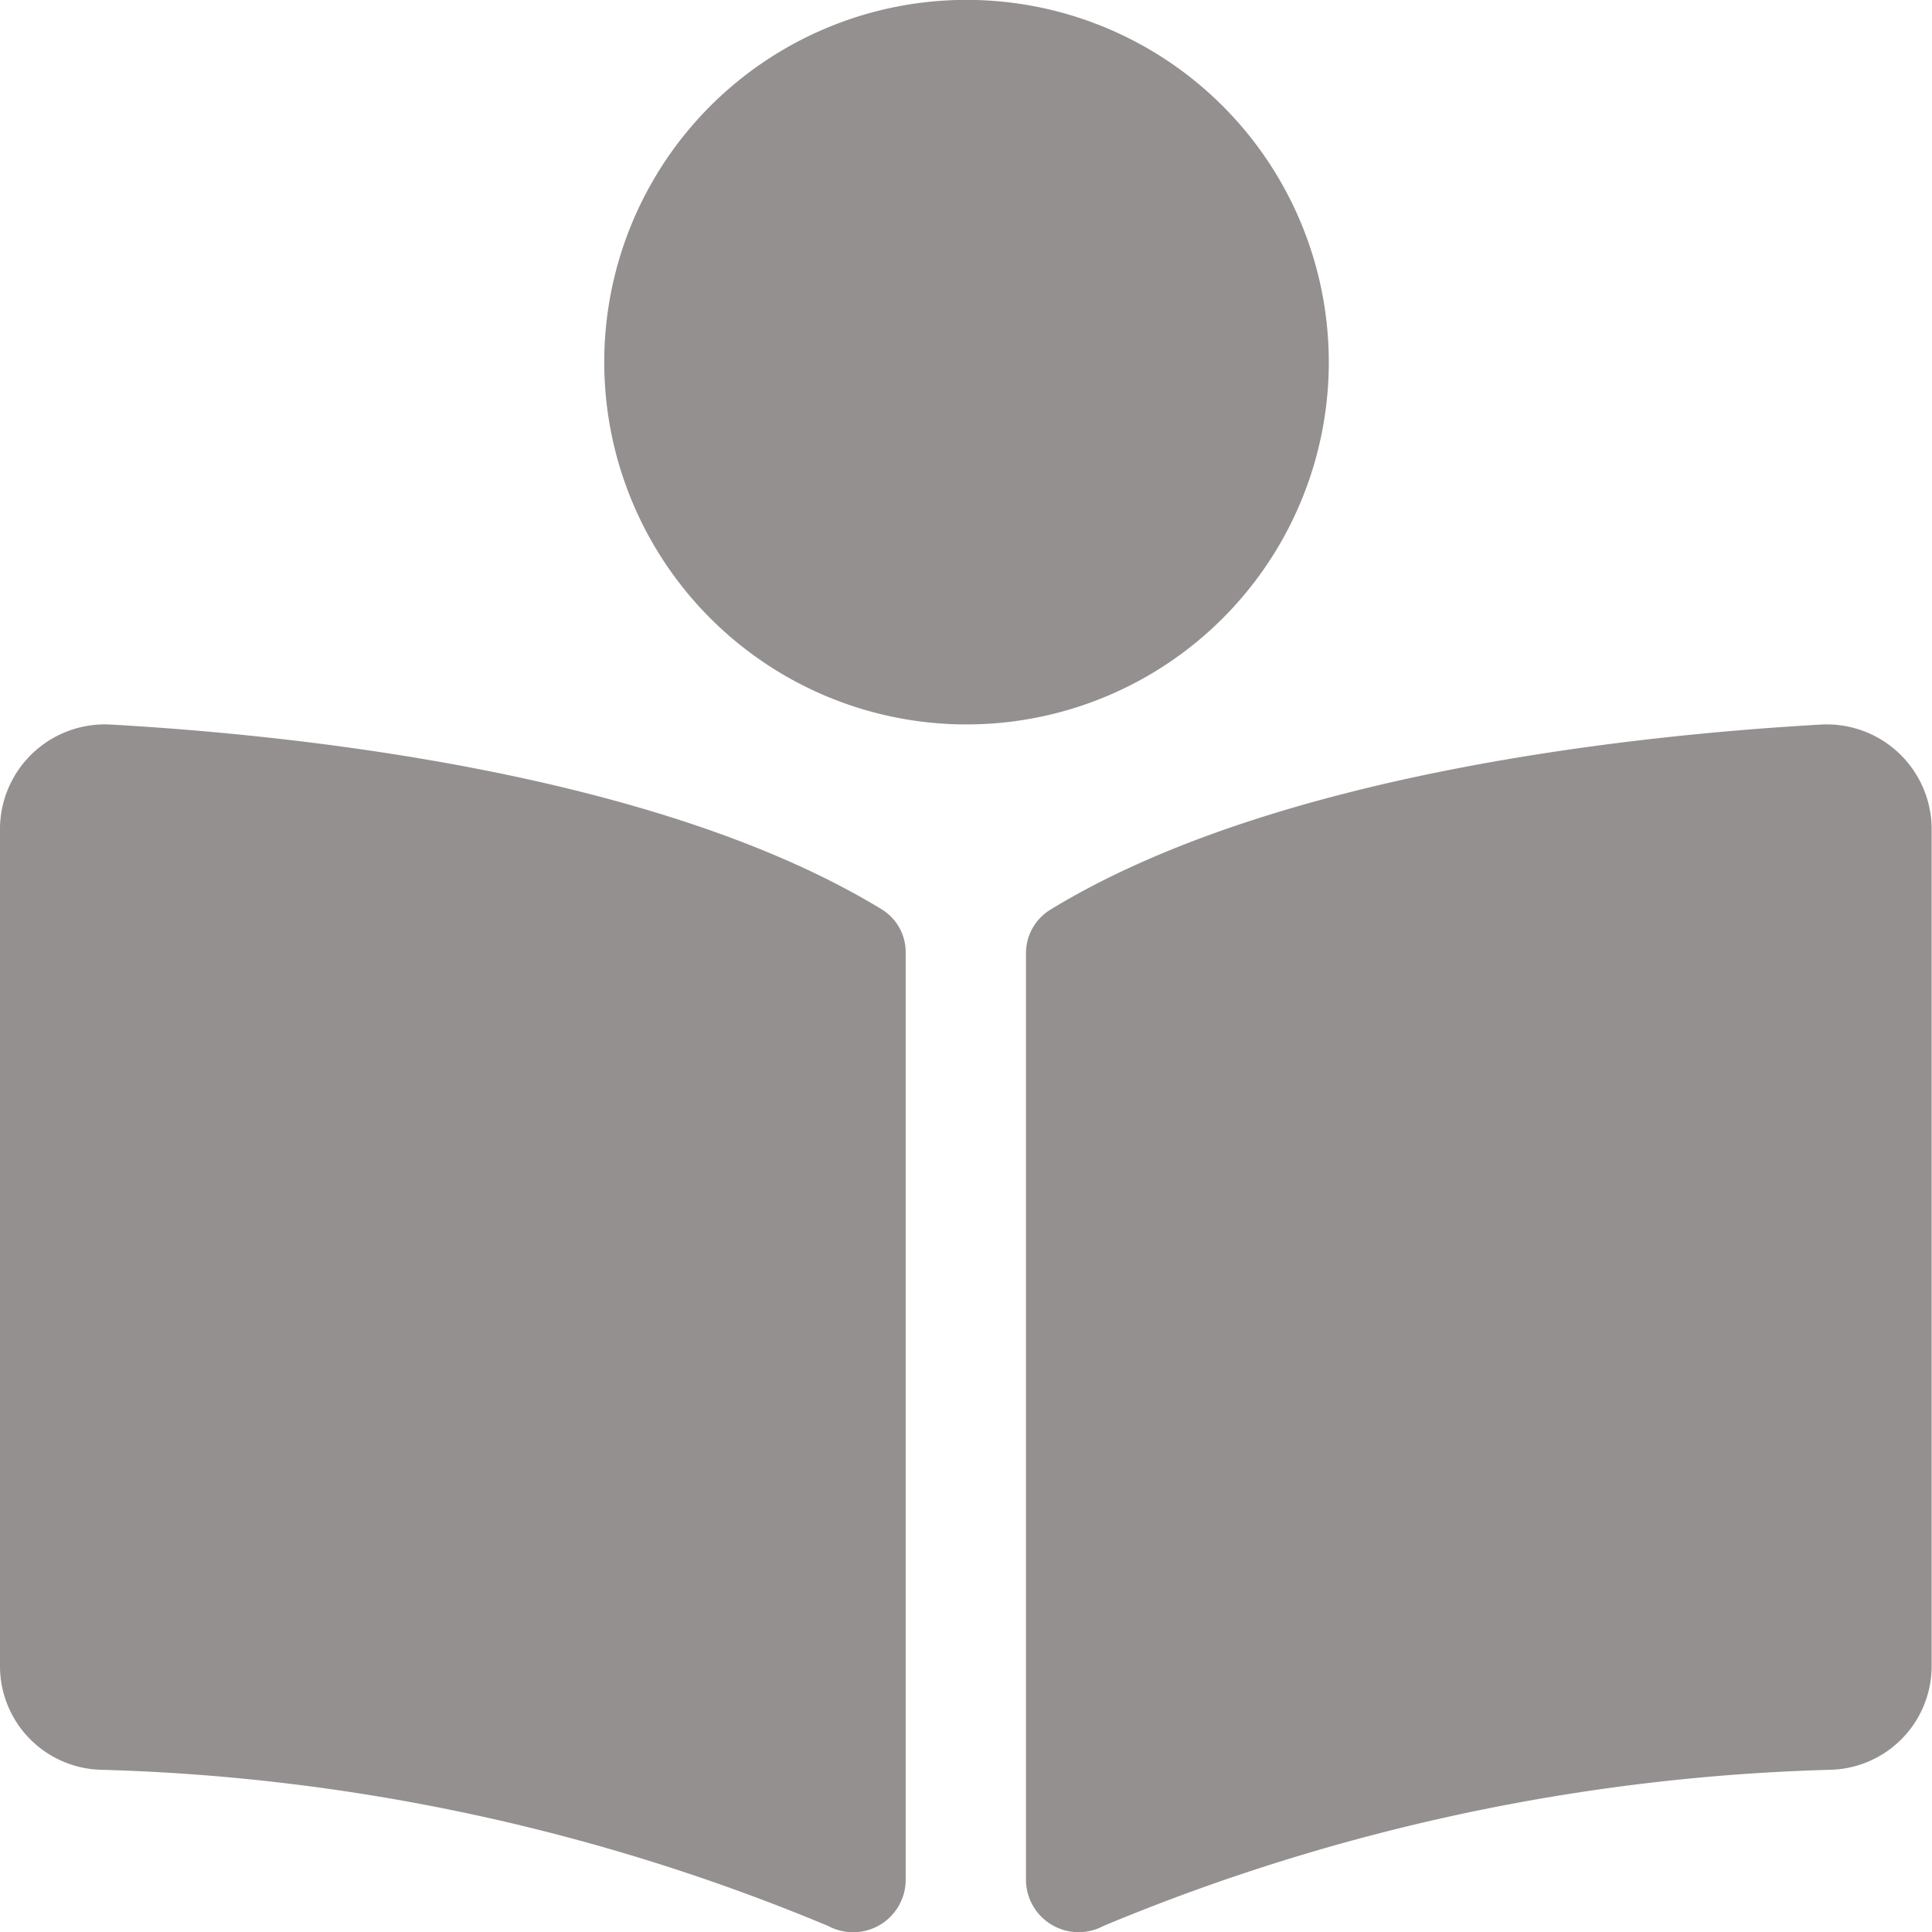 <svg xmlns="http://www.w3.org/2000/svg" width="16.575" height="16.575" viewBox="0 0 16.575 16.575">
  <path id="Icon_awesome-book-reader" data-name="Icon awesome-book-reader" d="M11.4,3.108A3.108,3.108,0,1,0,8.287,6.215,3.108,3.108,0,0,0,11.4,3.108ZM7.562,7.8C5.641,6.629,2.53,6.306.965,6.217A.9.9,0,0,0,0,7.094v7.213a.89.89,0,0,0,.858.876,17.414,17.414,0,0,1,6.249,1.341.451.451,0,0,0,.663-.384V8.176A.431.431,0,0,0,7.562,7.8ZM15.61,6.217c-1.565.089-4.676.412-6.6,1.588a.439.439,0,0,0-.208.376v7.957a.452.452,0,0,0,.665.385,17.421,17.421,0,0,1,6.247-1.34.891.891,0,0,0,.858-.876V7.094A.9.9,0,0,0,15.61,6.217Z" fill="#949090"/>
</svg>
